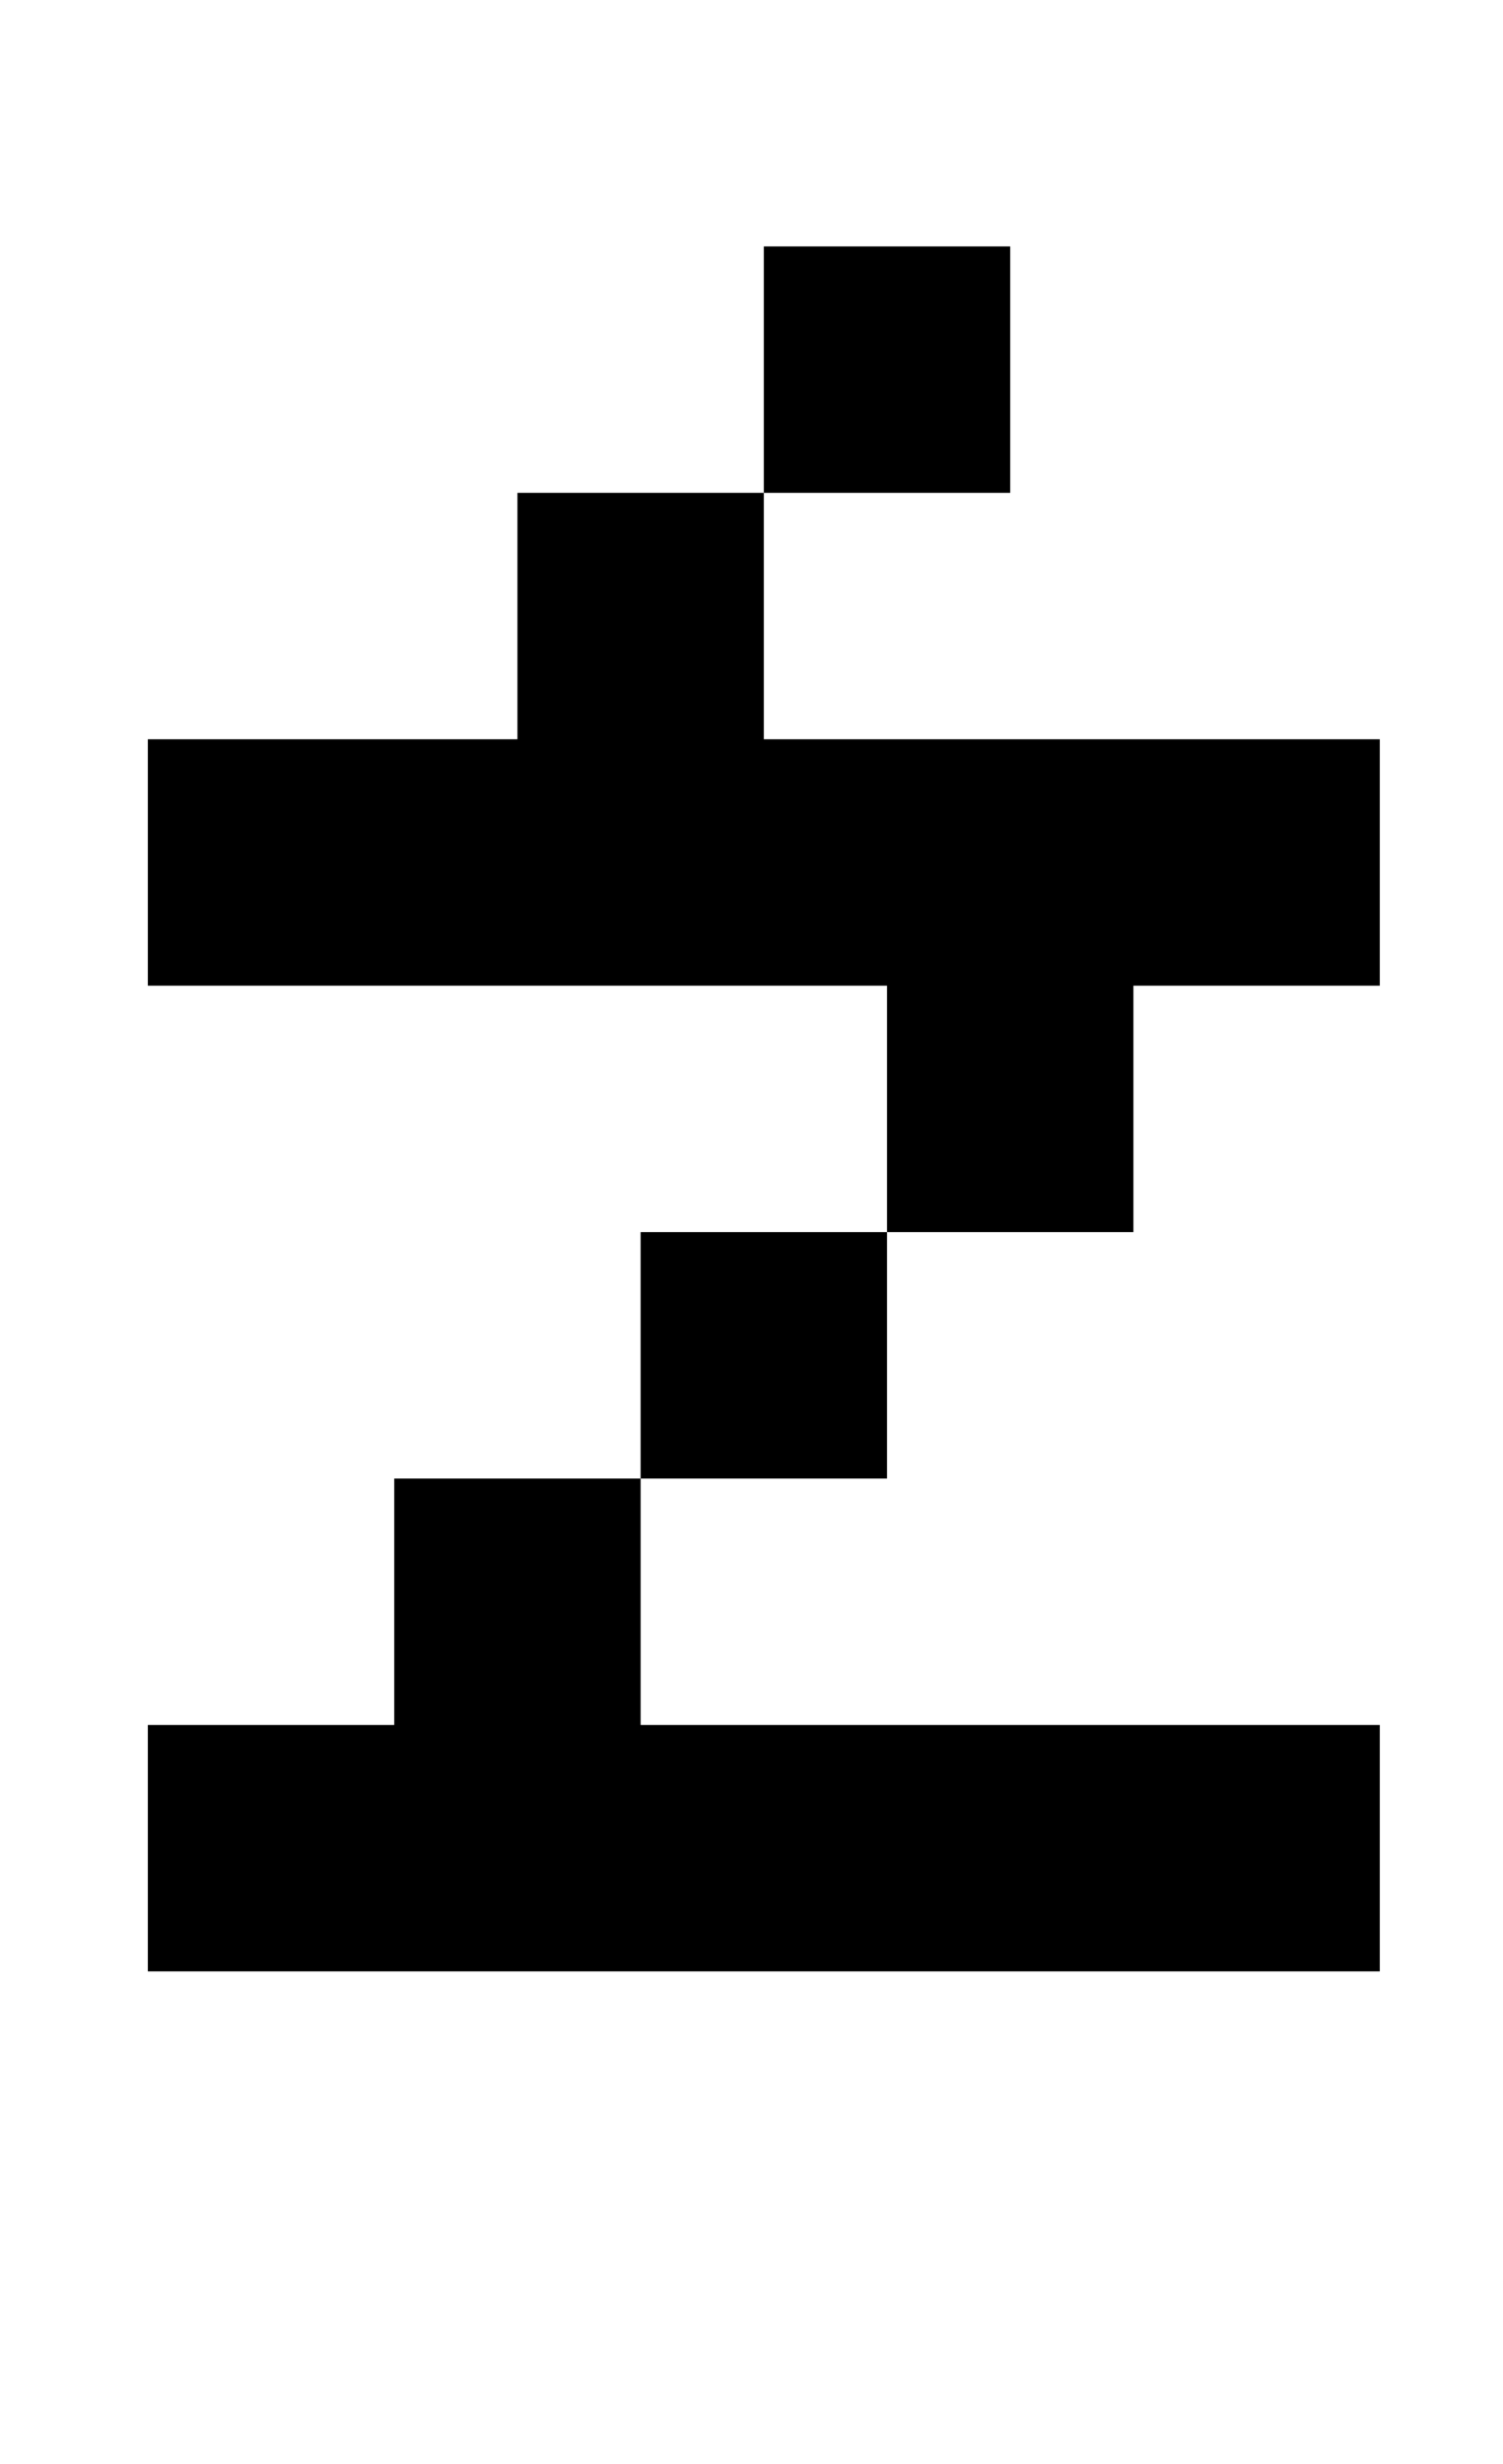 <?xml version="1.0" standalone="no"?>
<!DOCTYPE svg PUBLIC "-//W3C//DTD SVG 1.1//EN" "http://www.w3.org/Graphics/SVG/1.1/DTD/svg11.dtd" >
<svg xmlns="http://www.w3.org/2000/svg" xmlns:xlink="http://www.w3.org/1999/xlink" version="1.1" viewBox="-10 0 610 1000">
   <path fill="currentColor"
d="M300 200v-100h100v100h-100zM50 400v-100h150v-100h100v100h250v100h-100v100h-100v-100h-300zM250 600v-100h100v100h-100zM150 700v-100h100v100h300v100h-500v-100h100z" />
</svg>
